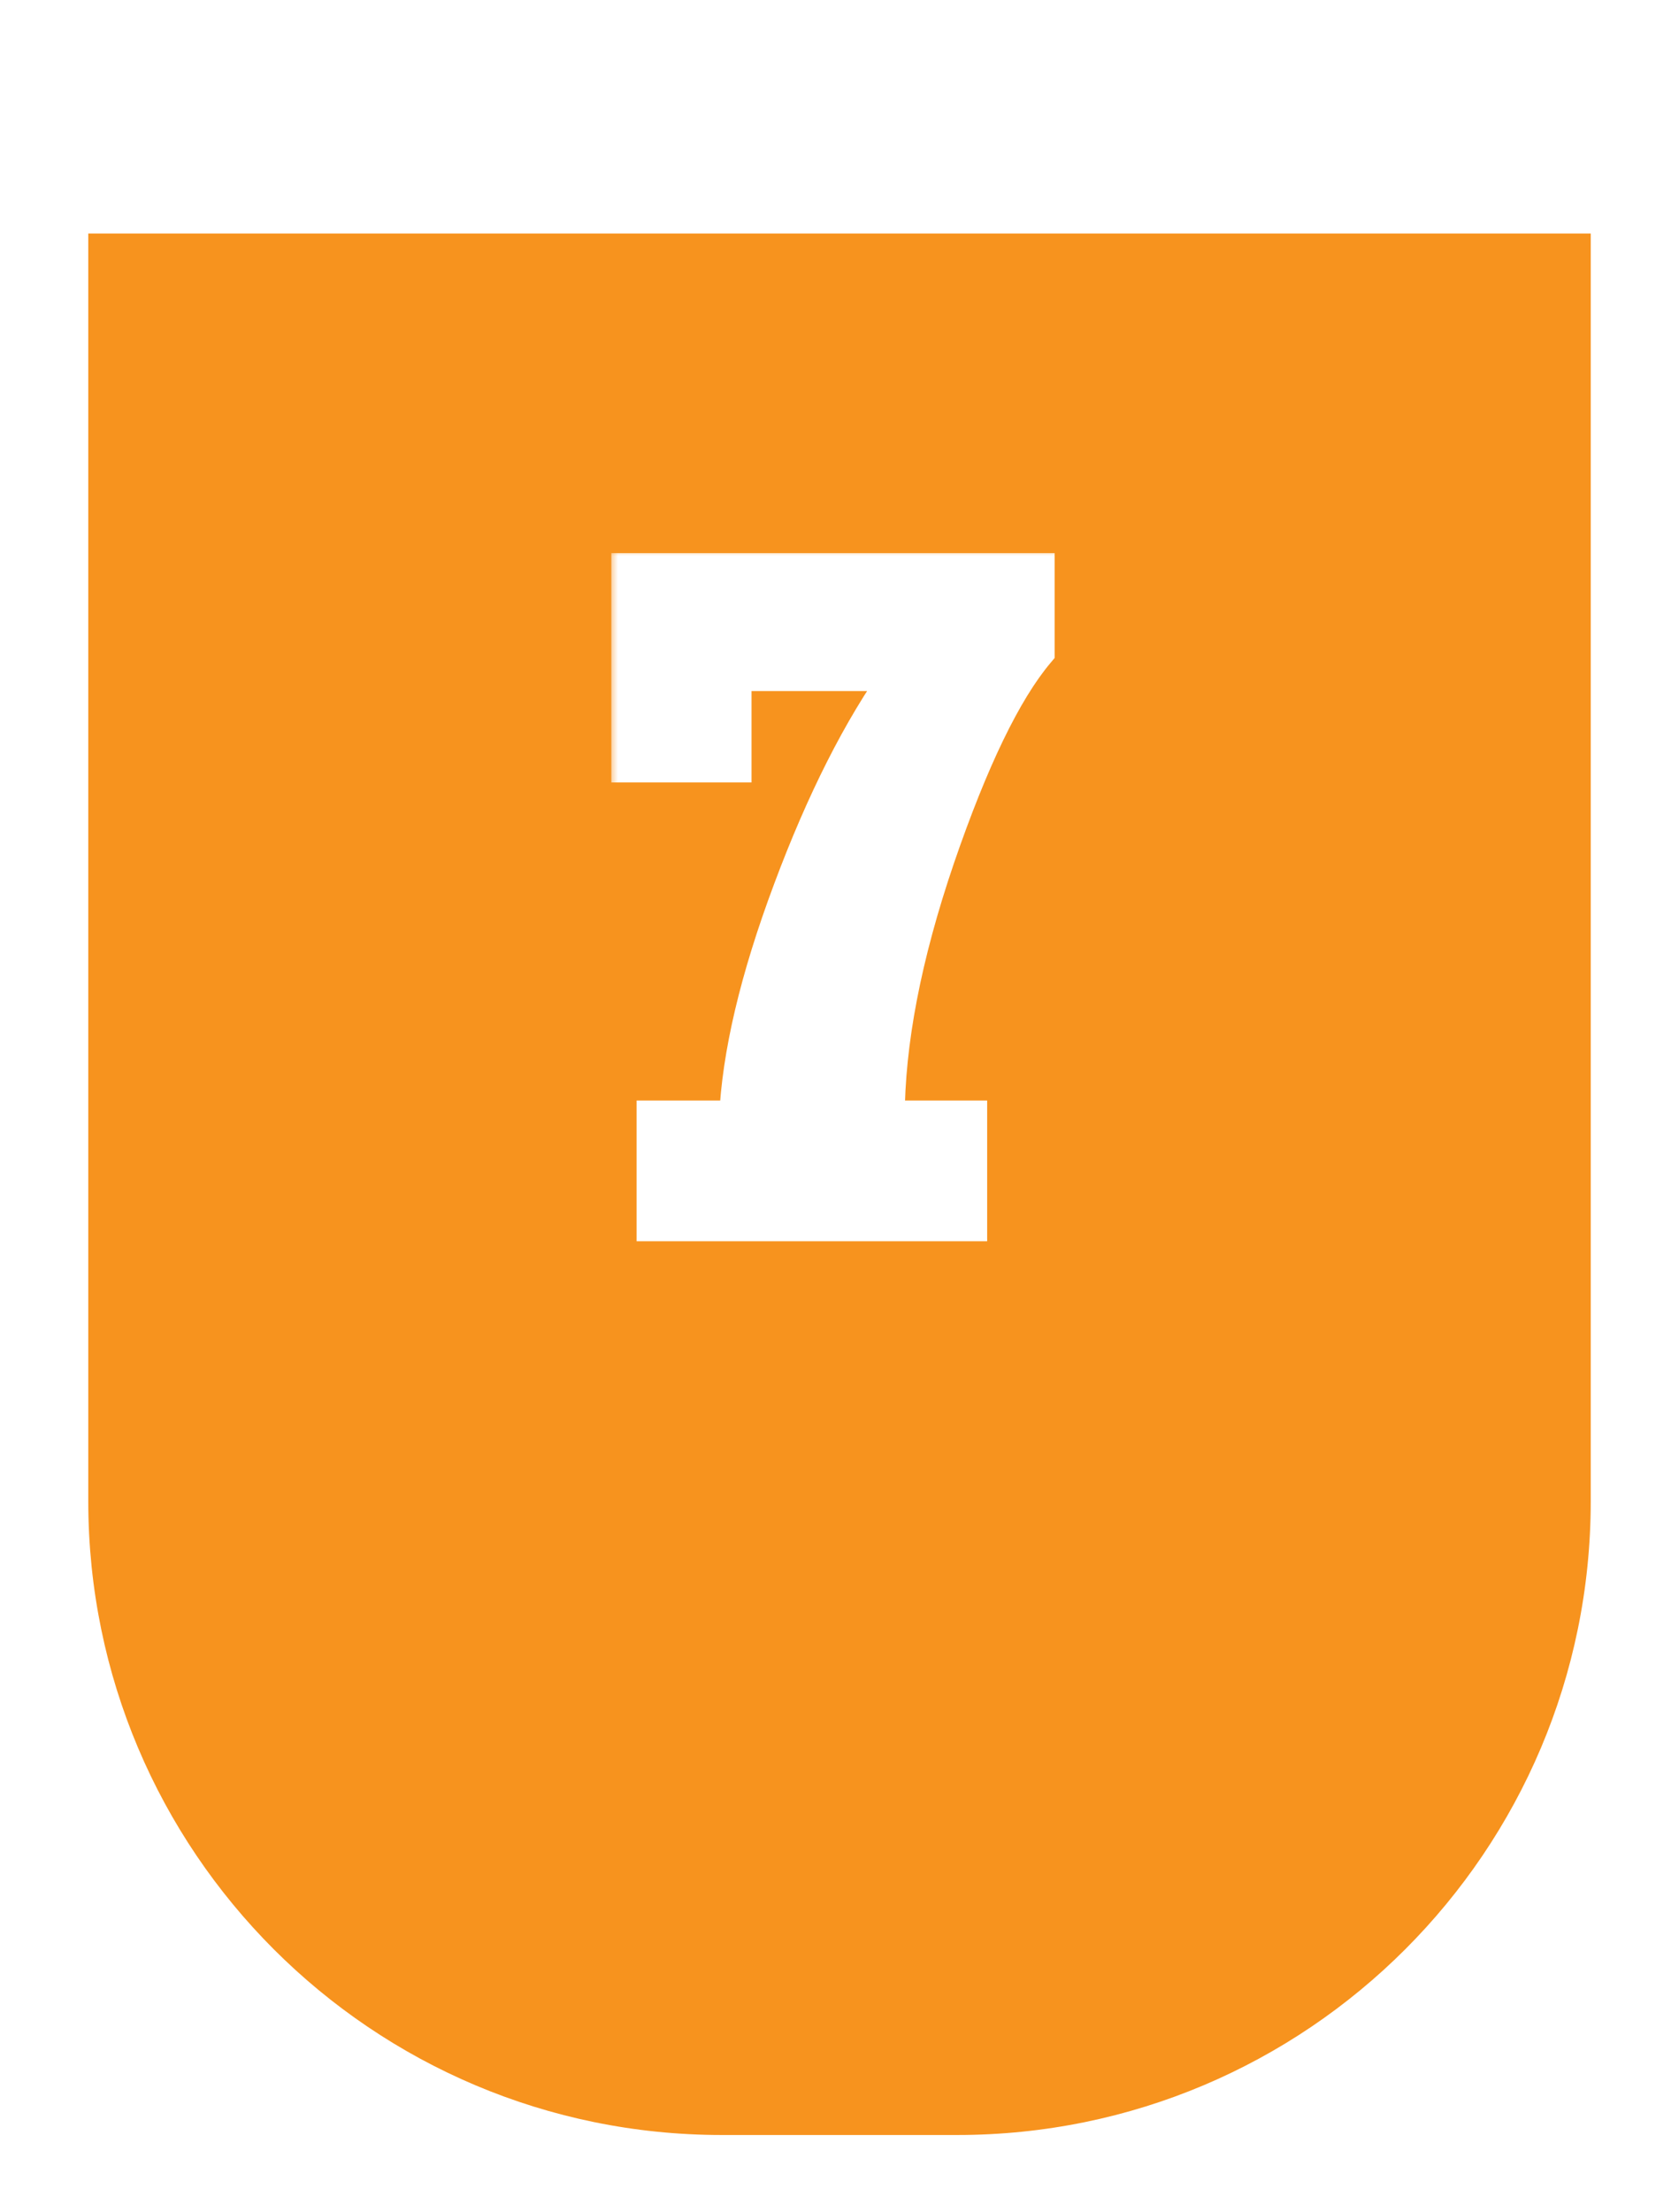 <svg width="99" height="131" viewBox="0 0 99 131" fill="none" xmlns="http://www.w3.org/2000/svg">
<g filter="url(#filter0_d_2009_12)">
<path d="M5.23 0.958H94.245V76.031C94.245 96.761 77.439 113.567 56.709 113.567H42.766C22.036 113.567 5.23 96.761 5.23 76.031V0.958Z" fill="#F7931E"/>
</g>
<mask id="path-2-outside-1_2009_12" maskUnits="userSpaceOnUse" x="36.114" y="32.436" width="27" height="42" fill="black">
<rect fill="white" x="36.114" y="32.436" width="27" height="42"/>
<path d="M57.413 66.247V72.436H38.79V66.247H43.674C43.841 62.472 44.905 57.967 46.866 52.731C48.828 47.476 51.002 43.183 53.388 39.853H43.452V45.265H37.291V33.83H61.409V38.576C59.467 40.889 57.496 44.959 55.498 50.788C53.518 56.598 52.528 61.751 52.528 66.247H57.413Z"/>
</mask>
<path d="M57.413 66.247V72.436H38.79V66.247H43.674C43.841 62.472 44.905 57.967 46.866 52.731C48.828 47.476 51.002 43.183 53.388 39.853H43.452V45.265H37.291V33.83H61.409V38.576C59.467 40.889 57.496 44.959 55.498 50.788C53.518 56.598 52.528 61.751 52.528 66.247H57.413Z" fill="white"/>
<path d="M57.413 66.247H58.485V65.175H57.413V66.247ZM57.413 72.436V73.509H58.485V72.436H57.413ZM38.79 72.436H37.717V73.509H38.79V72.436ZM38.79 66.247V65.175H37.717V66.247H38.79ZM43.674 66.247V67.32H44.701L44.746 66.294L43.674 66.247ZM46.866 52.731L47.87 53.107L47.871 53.106L46.866 52.731ZM53.388 39.853L54.26 40.477L55.477 38.78H53.388V39.853ZM43.452 39.853V38.78H42.38V39.853H43.452ZM43.452 45.265V46.337H44.525V45.265H43.452ZM37.291 45.265H36.218V46.337H37.291V45.265ZM37.291 33.83V32.758H36.218V33.83H37.291ZM61.409 33.83H62.482V32.758H61.409V33.83ZM61.409 38.576L62.231 39.266L62.482 38.967V38.576H61.409ZM55.498 50.788L54.483 50.44L54.483 50.442L55.498 50.788ZM52.528 66.247H51.456V67.32H52.528V66.247ZM56.34 66.247V72.436H58.485V66.247H56.34ZM57.413 71.364H38.79V73.509H57.413V71.364ZM39.862 72.436V66.247H37.717V72.436H39.862ZM38.79 67.32H43.674V65.175H38.79V67.32ZM44.746 66.294C44.906 62.672 45.932 58.283 47.87 53.107L45.862 52.355C43.878 57.651 42.776 62.273 42.603 66.2L44.746 66.294ZM47.871 53.106C49.81 47.91 51.944 43.709 54.26 40.477L52.517 39.228C50.059 42.658 47.845 47.042 45.861 52.356L47.871 53.106ZM53.388 38.78H43.452V40.925H53.388V38.78ZM42.38 39.853V45.265H44.525V39.853H42.38ZM43.452 44.192H37.291V46.337H43.452V44.192ZM38.363 45.265V33.83H36.218V45.265H38.363ZM37.291 34.903H61.409V32.758H37.291V34.903ZM60.337 33.83V38.576H62.482V33.83H60.337ZM60.588 37.886C58.511 40.359 56.489 44.589 54.483 50.44L56.512 51.136C58.503 45.33 60.422 41.419 62.231 39.266L60.588 37.886ZM54.483 50.442C52.478 56.325 51.456 61.599 51.456 66.247H53.6C53.6 61.903 54.558 56.87 56.513 51.134L54.483 50.442ZM52.528 67.32H57.413V65.175H52.528V67.32Z" fill="white" mask="url(#path-2-outside-1_2009_12)"/>
<defs>
<filter id="filter0_d_2009_12" x="0.94" y="0.958" width="97.595" height="129.769" filterUnits="userSpaceOnUse" color-interpolation-filters="sRGB">
<feFlood flood-opacity="0" result="BackgroundImageFix"/>
<feColorMatrix in="SourceAlpha" type="matrix" values="0 0 0 0 0 0 0 0 0 0 0 0 0 0 0 0 0 0 127 0" result="hardAlpha"/>
<feOffset dy="12.87"/>
<feGaussianBlur stdDeviation="2.145"/>
<feComposite in2="hardAlpha" operator="out"/>
<feColorMatrix type="matrix" values="0 0 0 0 0 0 0 0 0 0 0 0 0 0 0 0 0 0 0.15 0"/>
<feBlend mode="normal" in2="BackgroundImageFix" result="effect1_dropShadow_2009_12"/>
<feBlend mode="normal" in="SourceGraphic" in2="effect1_dropShadow_2009_12" result="shape"/>
</filter>
</defs>
</svg>
